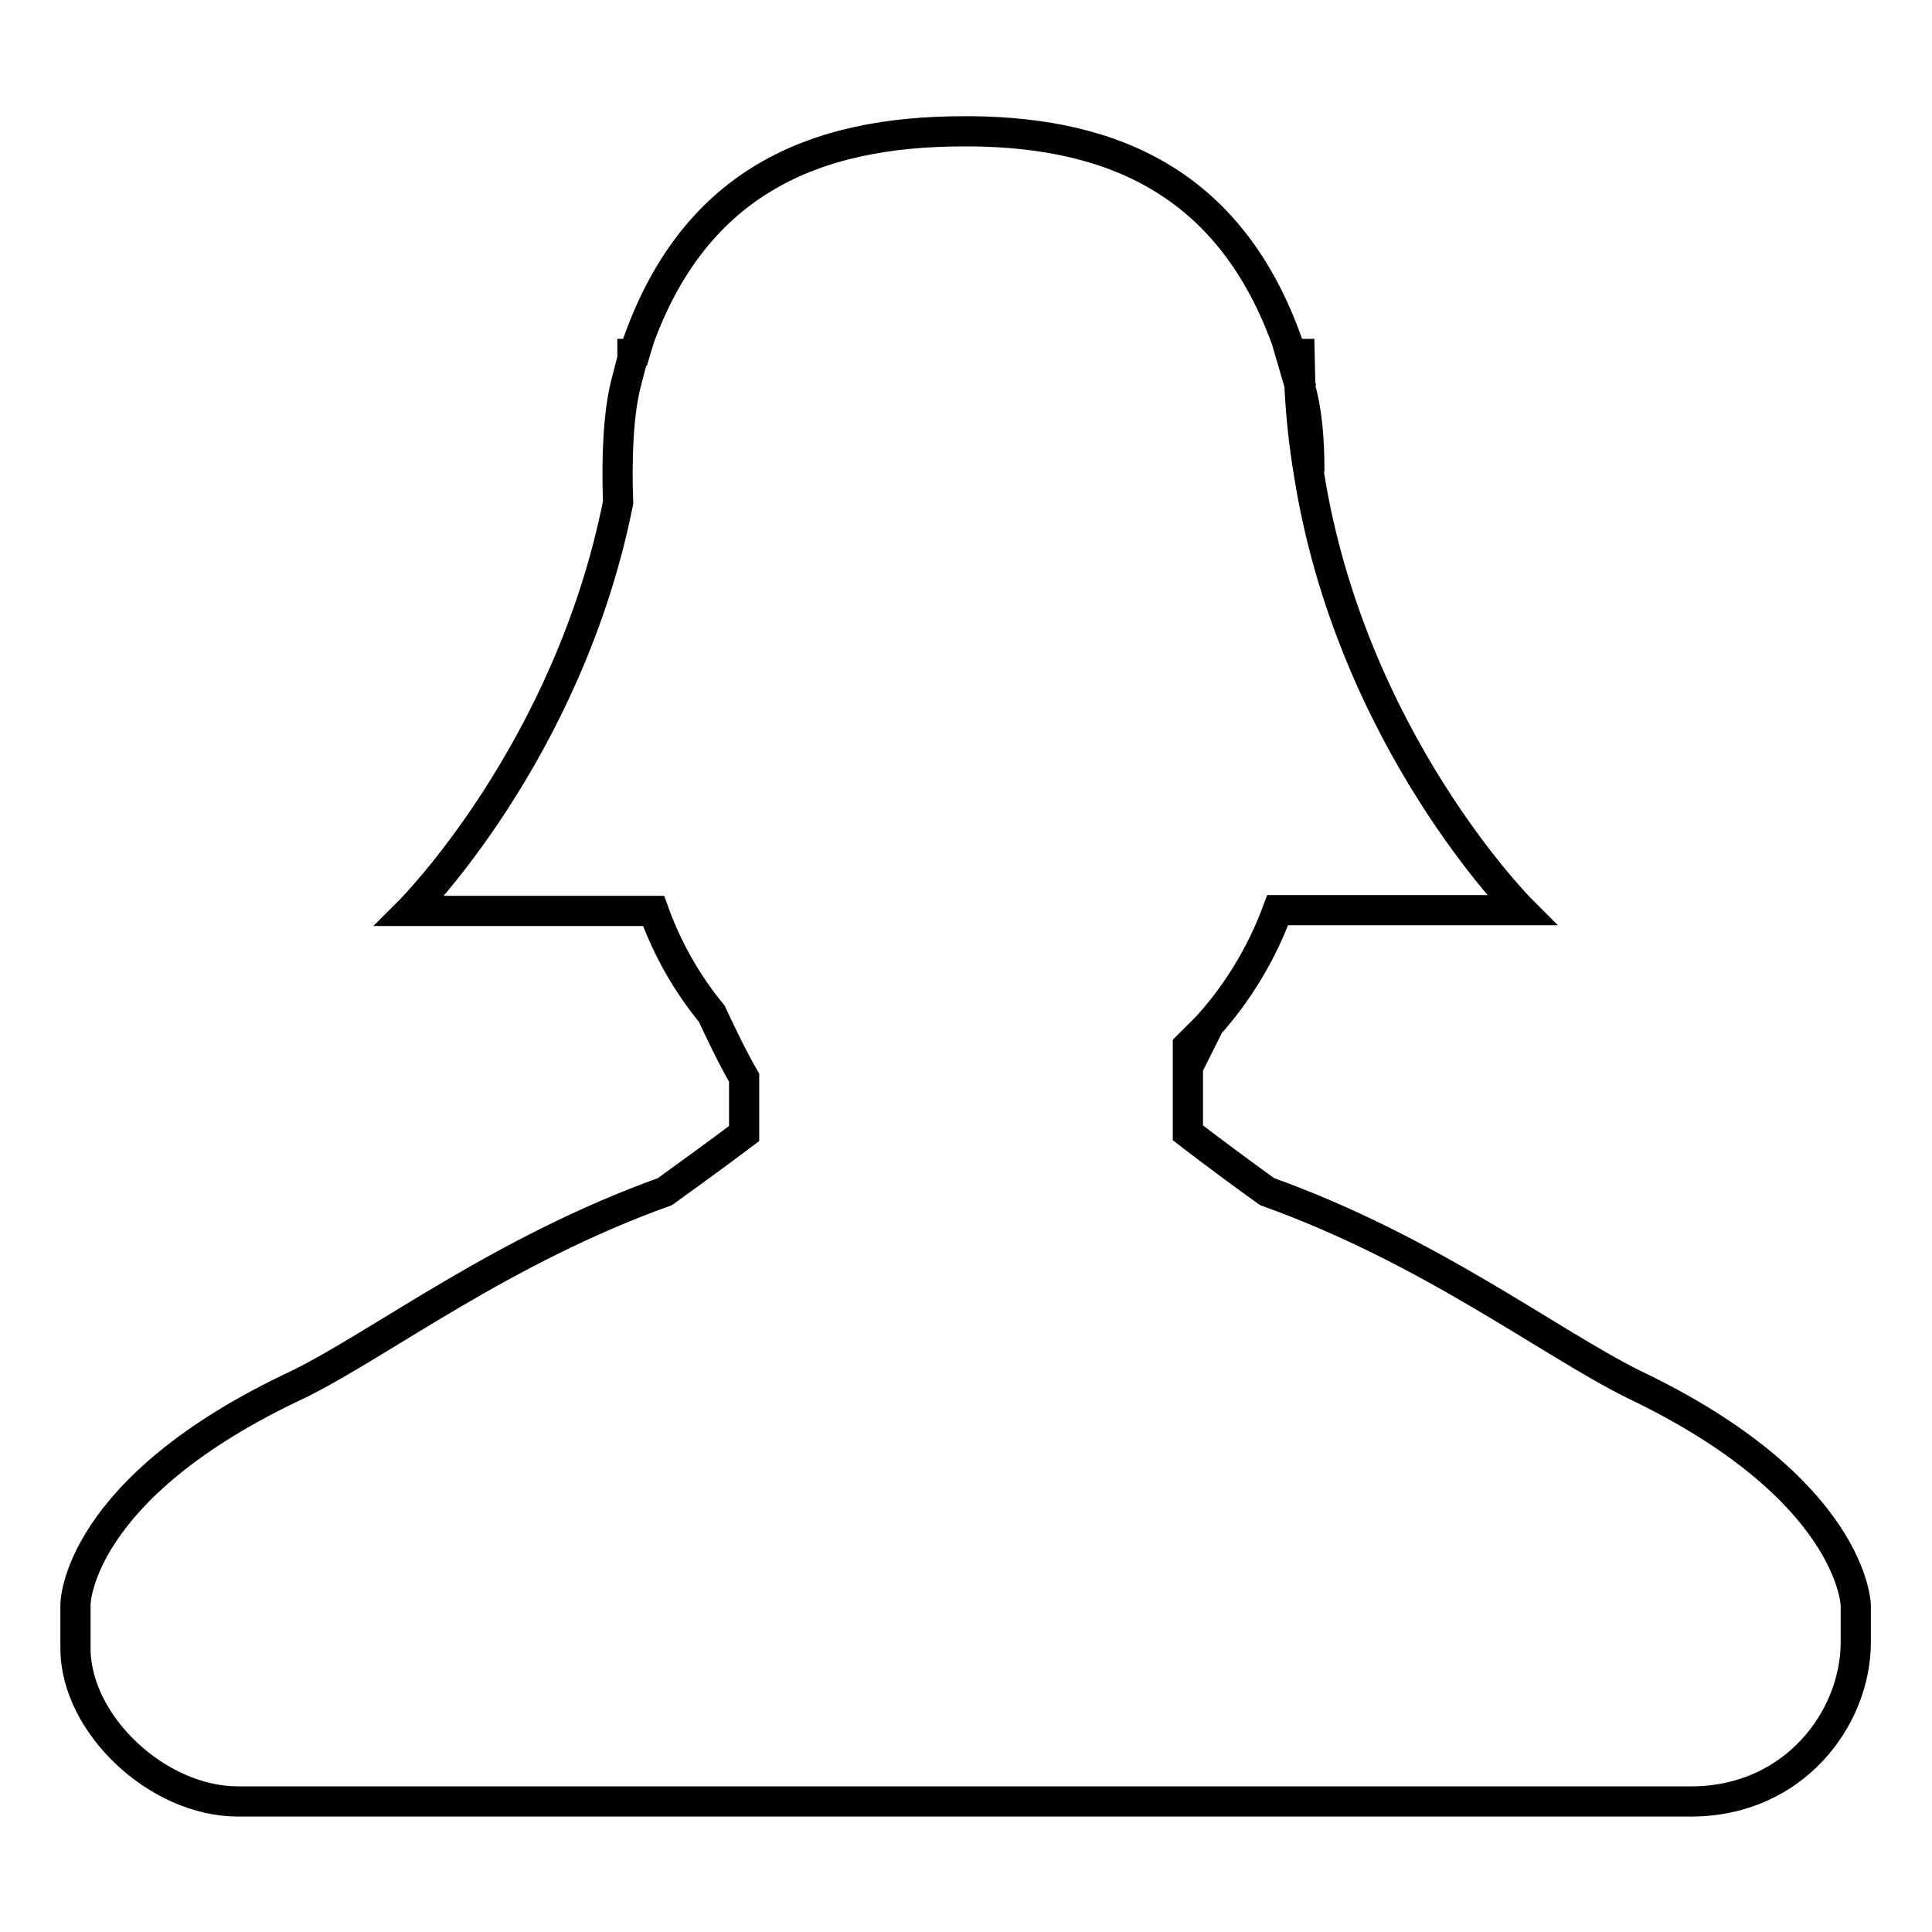 <?xml version="1.0" encoding="utf-8"?>
<!-- Svg Vector Icons : http://www.onlinewebfonts.com/icon -->
<!DOCTYPE svg PUBLIC "-//W3C//DTD SVG 1.1//EN" "http://www.w3.org/Graphics/SVG/1.1/DTD/svg11.dtd">
<svg version="1.1" xmlns="http://www.w3.org/2000/svg" xmlns:xlink="http://www.w3.org/1999/xlink" x="0px" y="0px" viewBox="0 0 256 256" enable-background="new 0 0 256 256" xml:space="preserve">
<g><g><path stroke-width="4" fill-opacity="0" stroke="#000000"  d="M84.1,46.9h-0.3v1L84.1,46.9z M172.3,51l-1.2-4.1c-7.4-22.6-23.5-29.3-42.3-29.5H128h-0.3c-19.6,0-36.2,6.5-43.7,29.5l-0.3,1L82.9,51c-1,4.1-1.2,9.8-1,15.6c-6.6,33.1-27.6,54.1-27.6,54.1h32.3c1.8,5,4.4,9.6,7.7,13.6c1.4,3,2.8,5.9,4.3,8.5v7.4c0,0-4.1,3.1-10.5,7.7c-21.7,7.8-37.4,20-48.5,25.5C10,197.2,10,212.6,10,212.6v5.8c0,10.1,10.9,20.3,21.5,20.3h192.6c13.6,0,21.8-11,21.8-21.1v-4.9c0,0-0.3-15.4-29.5-29.3c-11.4-5.7-27-17.8-48.5-25.5c-6.4-4.6-10.5-7.8-10.5-7.8v-8.9v-2.6l2.6-2.6c4-4.4,7.2-9.7,9.3-15.4h32.3c0,0-22.7-22.7-28.2-58.1c-0.6-3.6-1-7.3-1.2-11.1L172.3,51z M172.3,51.4l-0.1-4.5h-1.2l1.2,4.1L172.3,51.4z M173.5,62.5c0-4.1-0.3-8-1.2-11.1C172.5,55.2,172.9,58.9,173.5,62.5z M157.5,141.2l2.6-5.2l-2.6,2.6V141.2z"/></g></g>
</svg>